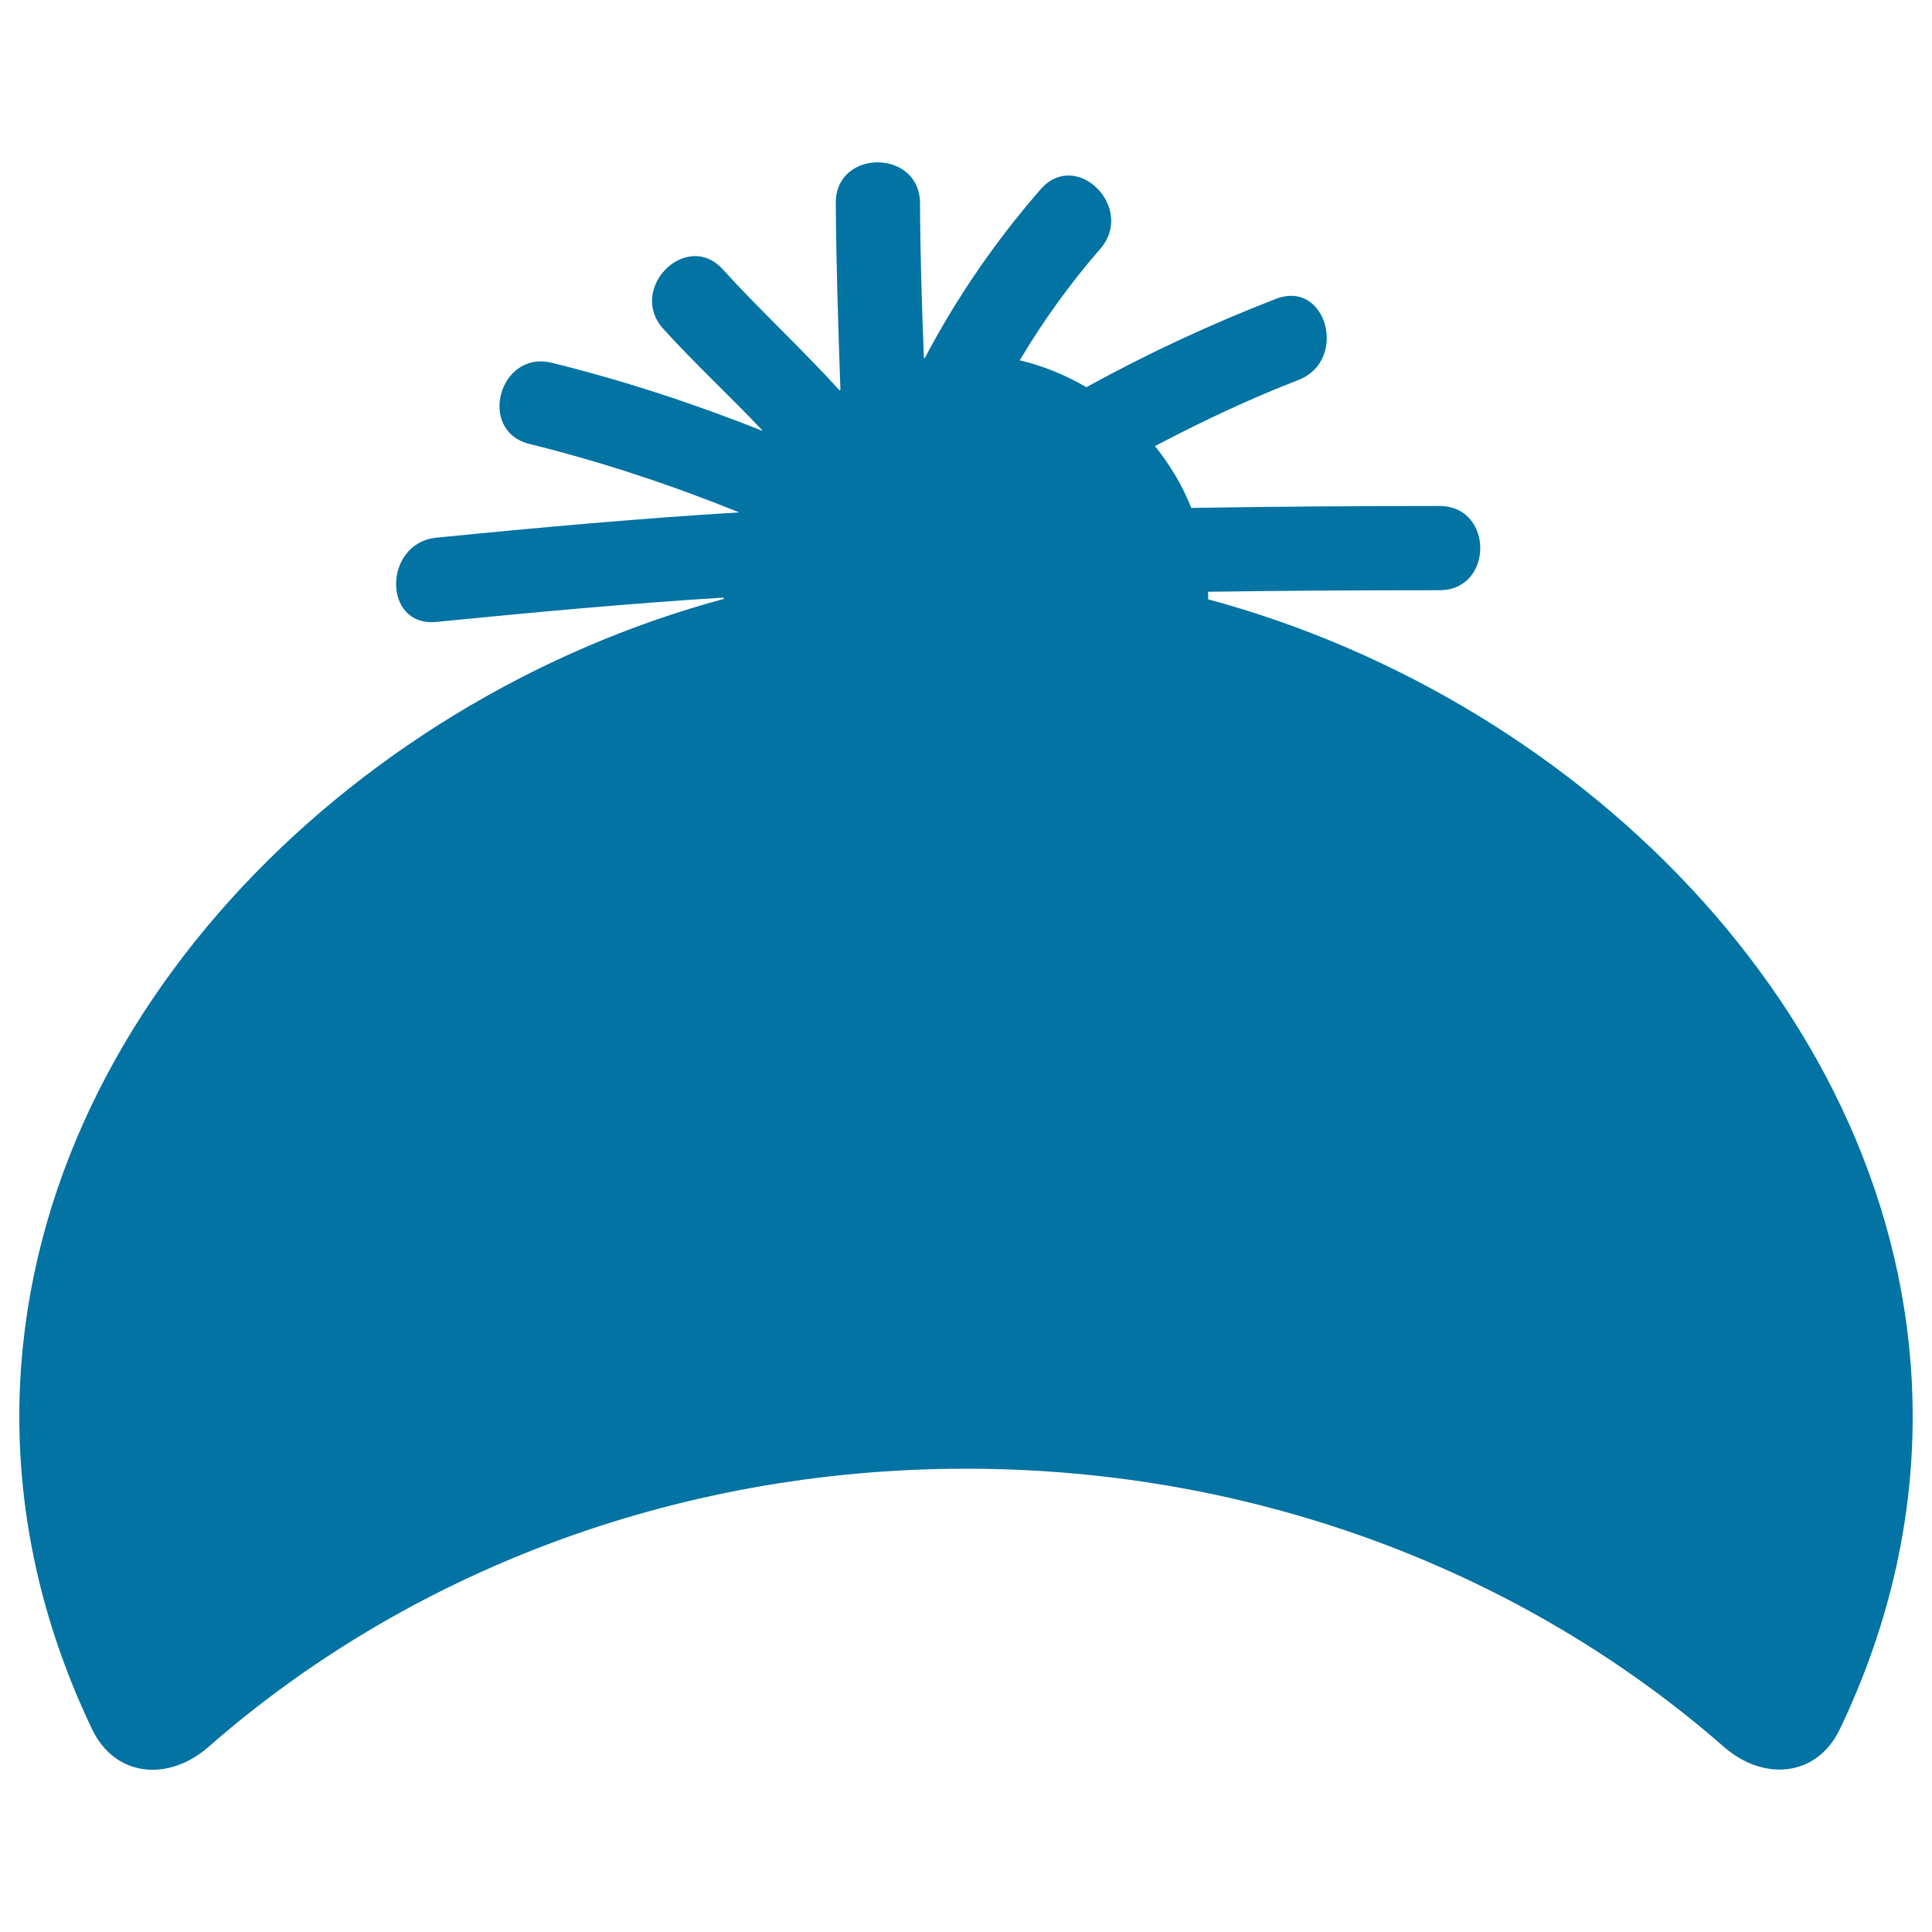 <svg xmlns="http://www.w3.org/2000/svg" viewBox="0 0 1000 1000" style="fill:#0273a2">
<title>Chinese Head Dress Silhouette SVG icon</title>
<g><g><path d="M892.2,904.1c20.7,18.1,48.2,15.7,60.1-9.1c24-50.1,37.7-104.6,37.7-161.7c0-201-168.8-370.4-364.7-423.1c0-0.5,0.1-1,0.1-1.6c0-0.8-0.2-1.5-0.2-2.3c39.9-0.6,79.9-0.8,119.9-0.8c28.1,0,28.1-43.6,0-43.6c-42.9,0-85.7,0.3-128.5,1c-4.6-11.7-11-22.3-18.8-32c24-12.6,48.6-24.3,74.2-34.2c26-10,14.7-52.2-11.6-42c-33.9,13.1-66.6,28.4-98.1,45.7c-10.7-6.2-22.1-11-34.5-13.9c12.2-20.5,26.2-39.9,41.7-57.7c18.4-21.1-12.3-52.1-30.9-30.8c-23.1,26.5-43.4,55.9-59.9,87.3c-0.1,0-0.3,0-0.5,0c-1-26.7-1.9-53.4-2-80.2c-0.2-28.1-43.8-28.1-43.6,0c0.2,32.2,1.3,64.5,2.4,96.7c-0.1,0.1-0.3,0.1-0.5,0.2c-19.3-21.3-40.8-41-60.3-62.5c-18.9-20.9-49.7,10.1-30.8,30.8c16.5,18.2,34.8,35,51.5,52.8c-35.5-14.1-71.9-26.1-109.2-35.3c-27.3-6.8-38.9,35.3-11.6,42c37.2,9.2,73.3,21.2,108.5,35.4c0,0,0,0,0,0c-52.3,3.2-104.5,7.9-156.7,13.1c-27.7,2.8-28,46.4,0,43.6c49.5-4.9,99-9.5,148.7-12.6c0,0.2,0,0.5,0,0.7C178.9,362.8,10,532.3,10,733.3c0,57.1,13.7,111.7,37.7,161.8c11.9,24.8,39.5,27.2,60.2,9.1C209.7,815,347.8,760.2,500,760.2C652.2,760.2,790.3,815,892.2,904.1z"/></g></g>
</svg>